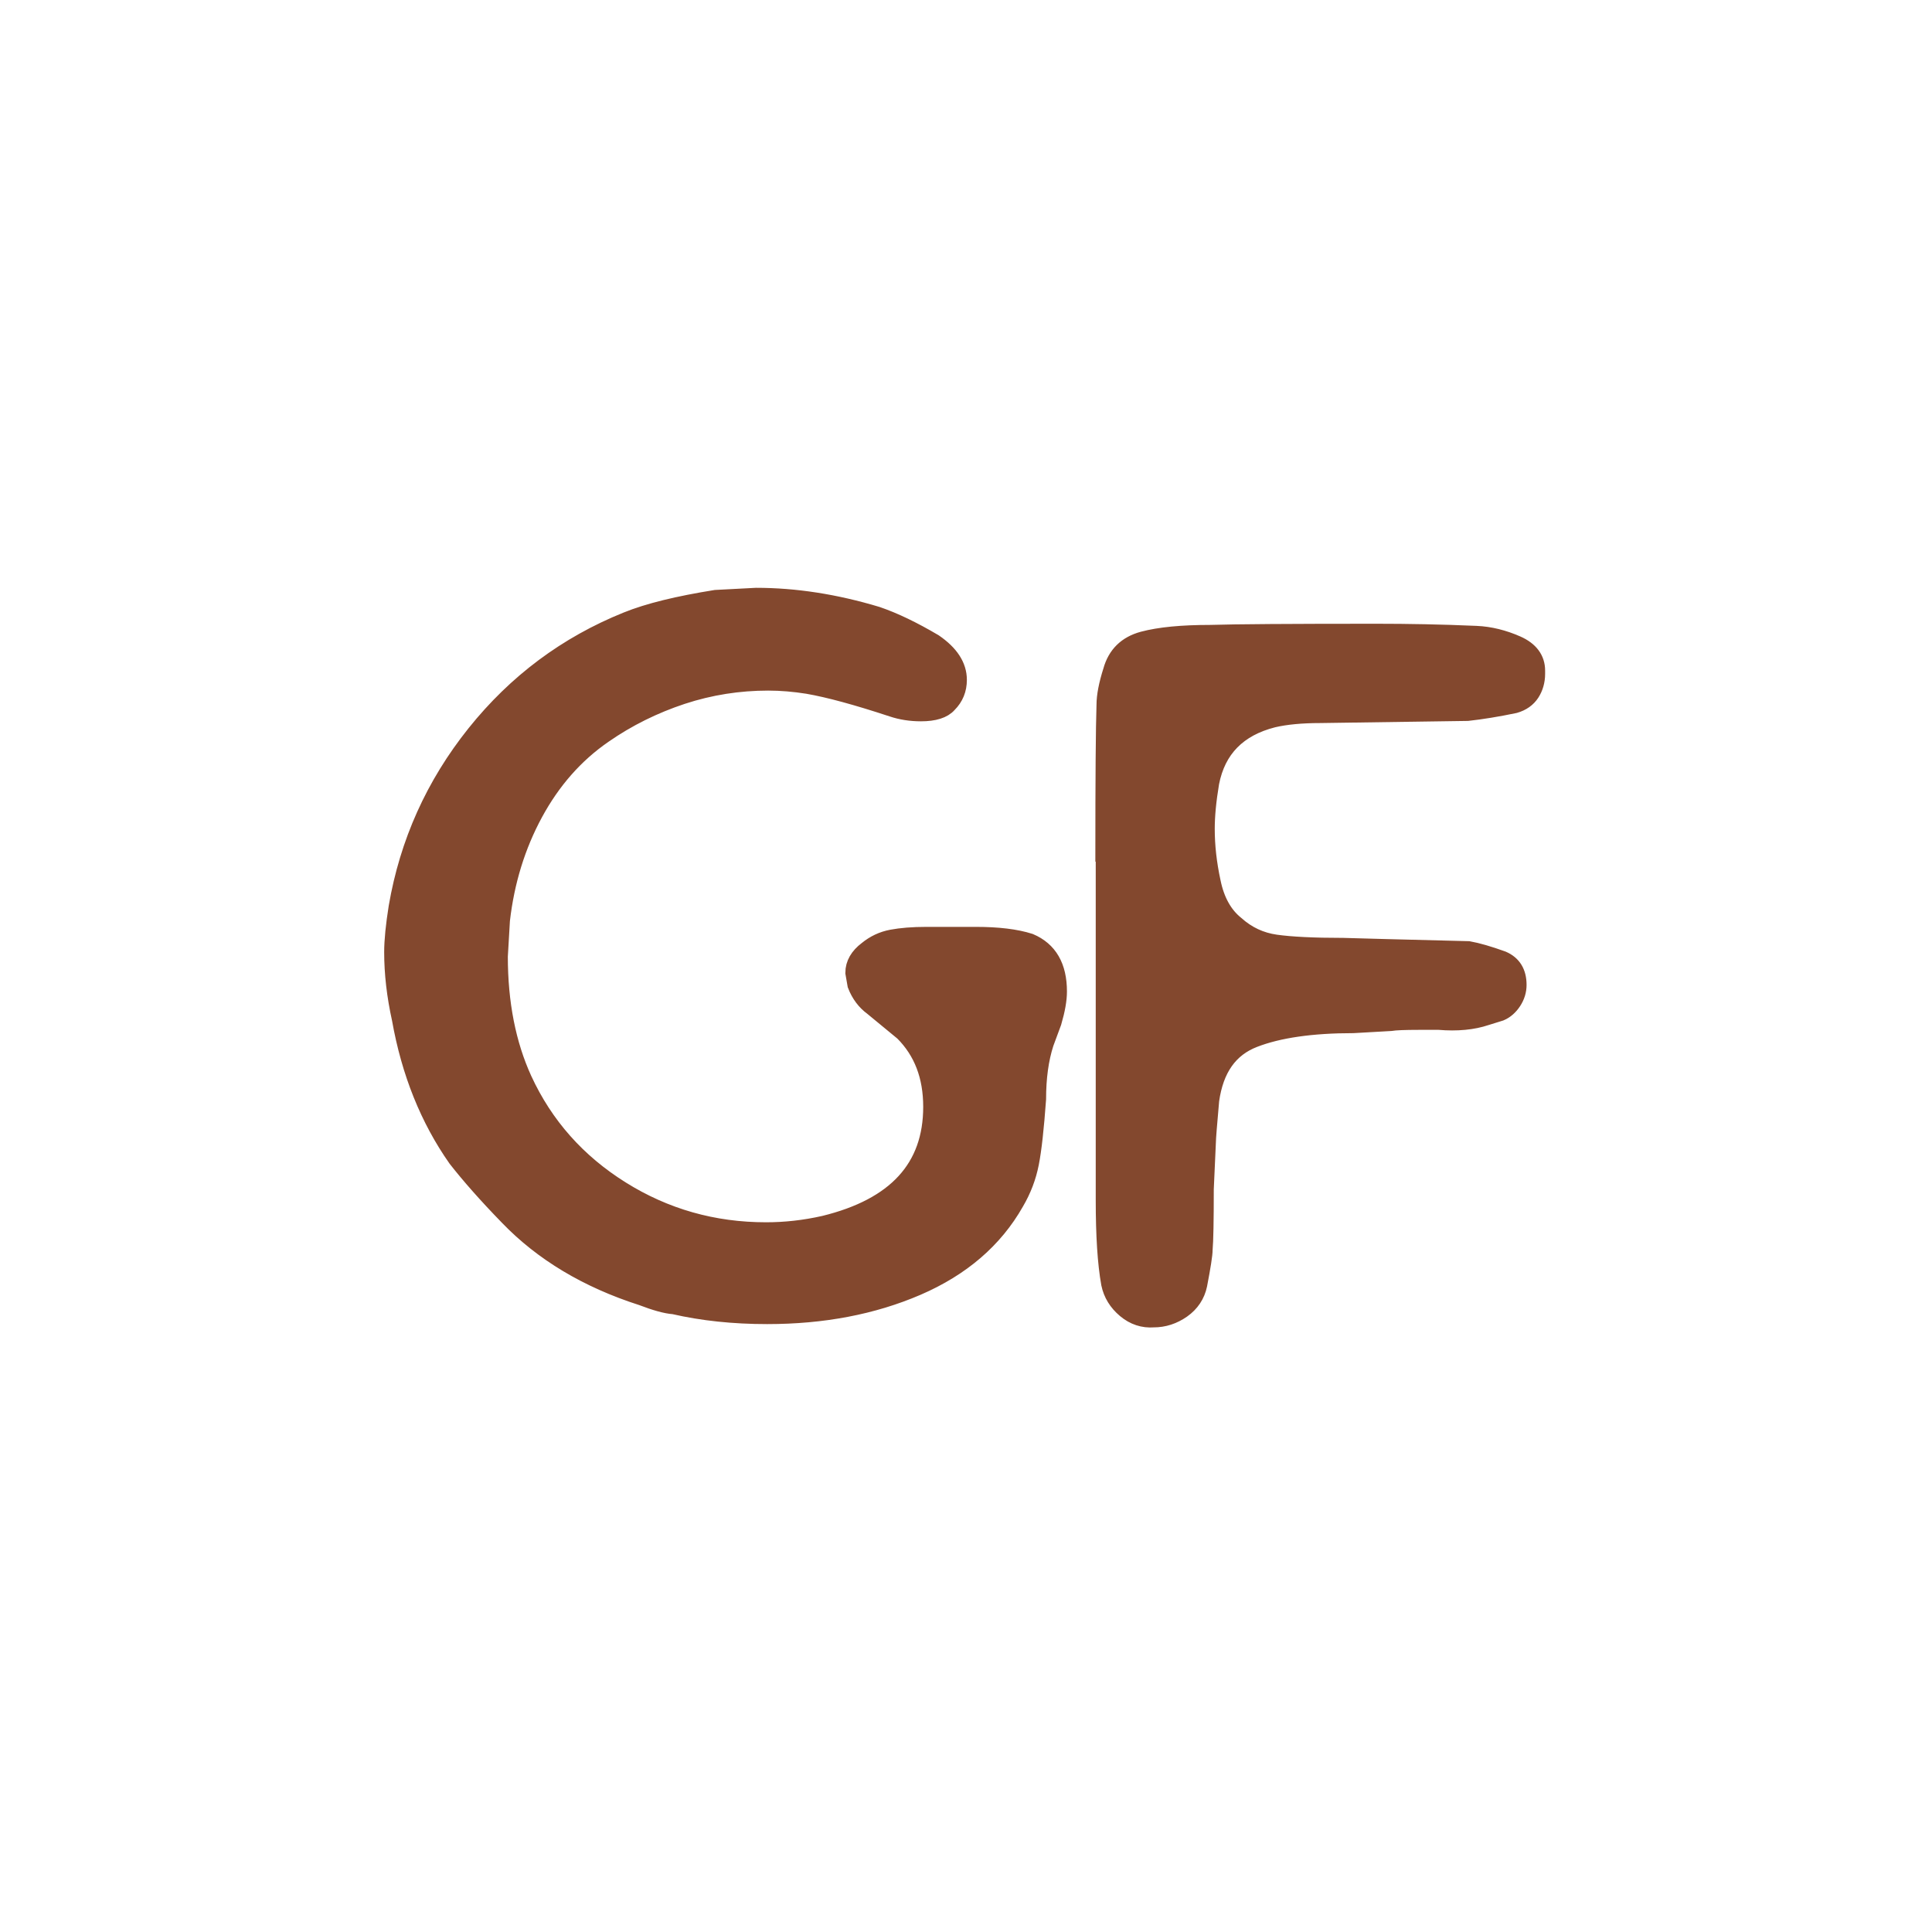 <?xml version="1.0" encoding="UTF-8"?>
<svg id="Layer_1" data-name="Layer 1" xmlns="http://www.w3.org/2000/svg" xmlns:xlink="http://www.w3.org/1999/xlink" viewBox="0 0 100 100">
  <defs>
    <style>
      .cls-1 {
        stroke: #83482e;
        stroke-width: .89px;
      }

      .cls-1, .cls-2 {
        fill: none;
      }

      .cls-3 {
        clip-path: url(#clippath);
      }

      .cls-2, .cls-4 {
        stroke-width: 0px;
      }

      .cls-4 {
        fill: #83482e;
      }
    </style>
    <clipPath id="clippath">
      <rect class="cls-2" x="19.88" y="30.42" width="60.12" height="38.29"/>
    </clipPath>
  </defs>
  <g class="cls-3">
    <path class="cls-4" d="M57.16,44.33v17.79c0,1.82.09,3.26.28,4.32.11.53.38.97.82,1.34.43.36.92.52,1.45.48.53,0,1.02-.16,1.48-.48.45-.32.74-.75.85-1.28.18-.94.28-1.56.28-1.82.04-.45.06-1.5.06-3.13l.11-2.44c0-.19.06-.91.17-2.16.23-1.63.97-2.69,2.25-3.18,1.26-.49,2.98-.74,5.14-.74l1.93-.11c.23-.04.72-.06,1.48-.06h1.02c.94.08,1.76,0,2.44-.23l.74-.23c.26-.11.48-.31.65-.57s.26-.55.26-.85c0-.65-.27-1.08-.8-1.31-.72-.26-1.31-.43-1.76-.51l-4.32-.11-2.16-.06c-1.56,0-2.72-.06-3.5-.17-.78-.11-1.47-.43-2.07-.97-.61-.49-1.02-1.22-1.22-2.19-.21-.97-.31-1.88-.31-2.76,0-.65.07-1.44.23-2.39.34-1.74,1.42-2.84,3.24-3.3.64-.15,1.46-.23,2.44-.23l7.62-.11c.72-.08,1.53-.21,2.44-.4.38-.11.66-.31.85-.6.18-.28.28-.62.28-.99v-.17c0-.6-.34-1.06-1.02-1.36s-1.39-.48-2.1-.51c-1.82-.08-3.55-.11-5.17-.11-4.48,0-7.33.02-8.58.06-1.48,0-2.64.11-3.5.34-.85.23-1.39.76-1.62,1.59-.23.72-.34,1.31-.34,1.76-.04,1.17-.06,3.79-.06,7.84M25.84,49.51l.11-1.88c.23-2.01.8-3.86,1.71-5.54s2.1-3.04,3.58-4.06c1.25-.87,2.61-1.54,4.06-2.02,1.46-.48,2.95-.71,4.46-.71.68,0,1.36.06,2.05.17,1.1.19,2.56.59,4.38,1.19.45.15.94.23,1.48.23.68,0,1.16-.15,1.42-.45.34-.34.51-.76.51-1.25,0-.72-.42-1.36-1.25-1.93-1.1-.65-2.08-1.12-2.96-1.42-2.16-.65-4.24-.97-6.25-.97l-2.1.11c-1.93.31-3.47.68-4.6,1.14-3.1,1.25-5.72,3.2-7.84,5.85-2.12,2.65-3.47,5.65-4.04,8.98-.15.94-.23,1.73-.23,2.33,0,1.1.13,2.25.4,3.47.49,2.76,1.46,5.17,2.9,7.22.65.83,1.53,1.84,2.67,3.01,1.78,1.85,4.09,3.24,6.93,4.15.68.26,1.23.42,1.65.45,1.48.34,3.09.51,4.83.51,2.88,0,5.46-.49,7.76-1.48,2.29-.99,3.99-2.44,5.09-4.38.38-.65.63-1.31.77-2.02s.26-1.81.37-3.32c0-1.1.13-2.07.4-2.9l.4-1.08c.19-.65.28-1.17.28-1.59,0-1.29-.49-2.14-1.48-2.56-.72-.23-1.65-.34-2.79-.34h-2.56c-.72,0-1.31.05-1.79.14-.48.09-.9.29-1.28.6-.45.34-.68.74-.68,1.19l.11.63c.19.49.48.87.85,1.14l1.59,1.31c.99.99,1.48,2.27,1.48,3.86,0,3.15-1.85,5.17-5.57,6.08-1.02.23-2.02.34-3.01.34-2.73,0-5.23-.71-7.5-2.13-2.27-1.42-3.96-3.32-5.06-5.71-.83-1.82-1.25-3.94-1.25-6.37"/>
    <path class="cls-1" d="M57.16,44.33v17.79c0,1.82.09,3.26.28,4.32.11.53.38.97.82,1.34.43.36.92.52,1.45.48.53,0,1.02-.16,1.48-.48.45-.32.74-.75.85-1.28.18-.94.28-1.56.28-1.82.04-.45.06-1.5.06-3.13l.11-2.44c0-.19.06-.91.17-2.16.23-1.63.97-2.69,2.25-3.18,1.26-.49,2.98-.74,5.14-.74l1.93-.11c.23-.04.72-.06,1.48-.06h1.02c.94.08,1.76,0,2.44-.23l.74-.23c.26-.11.48-.31.65-.57s.26-.55.26-.85c0-.65-.27-1.08-.8-1.31-.72-.26-1.31-.43-1.76-.51l-4.32-.11-2.16-.06c-1.56,0-2.72-.06-3.5-.17-.78-.11-1.47-.43-2.07-.97-.61-.49-1.02-1.22-1.22-2.19-.21-.97-.31-1.88-.31-2.76,0-.65.07-1.44.23-2.39.34-1.74,1.42-2.84,3.24-3.3.64-.15,1.46-.23,2.44-.23l7.62-.11c.72-.08,1.53-.21,2.44-.4.38-.11.66-.31.85-.6.18-.28.28-.62.28-.99v-.17c0-.6-.34-1.06-1.02-1.36s-1.39-.48-2.1-.51c-1.82-.08-3.55-.11-5.17-.11-4.48,0-7.33.02-8.58.06-1.48,0-2.64.11-3.5.34-.85.23-1.39.76-1.62,1.59-.23.72-.34,1.31-.34,1.76-.04,1.17-.06,3.79-.06,7.84ZM25.84,49.51l.11-1.88c.23-2.01.8-3.86,1.71-5.54s2.1-3.04,3.58-4.06c1.25-.87,2.61-1.54,4.06-2.02,1.46-.48,2.95-.71,4.46-.71.68,0,1.36.06,2.05.17,1.1.19,2.56.59,4.38,1.19.45.15.94.23,1.48.23.68,0,1.16-.15,1.42-.45.34-.34.51-.76.51-1.25,0-.72-.42-1.36-1.25-1.93-1.1-.65-2.08-1.12-2.96-1.42-2.16-.65-4.24-.97-6.25-.97l-2.1.11c-1.93.31-3.47.68-4.6,1.14-3.1,1.25-5.72,3.2-7.84,5.85-2.12,2.65-3.47,5.65-4.04,8.98-.15.94-.23,1.73-.23,2.33,0,1.1.13,2.25.4,3.47.49,2.76,1.46,5.17,2.9,7.22.65.83,1.53,1.84,2.67,3.01,1.78,1.85,4.09,3.24,6.93,4.15.68.26,1.23.42,1.65.45,1.48.34,3.09.51,4.83.51,2.88,0,5.46-.49,7.76-1.48,2.29-.99,3.99-2.44,5.09-4.38.38-.65.63-1.31.77-2.02s.26-1.81.37-3.32c0-1.1.13-2.07.4-2.9l.4-1.08c.19-.65.28-1.17.28-1.59,0-1.29-.49-2.14-1.48-2.56-.72-.23-1.65-.34-2.79-.34h-2.56c-.72,0-1.31.05-1.79.14-.48.09-.9.29-1.28.6-.45.34-.68.74-.68,1.19l.11.63c.19.49.48.87.85,1.14l1.59,1.31c.99.99,1.48,2.27,1.48,3.86,0,3.15-1.85,5.17-5.57,6.08-1.02.23-2.02.34-3.01.34-2.73,0-5.23-.71-7.5-2.13-2.27-1.42-3.96-3.32-5.06-5.71-.83-1.82-1.25-3.94-1.25-6.37Z"/>
  </g>
</svg>